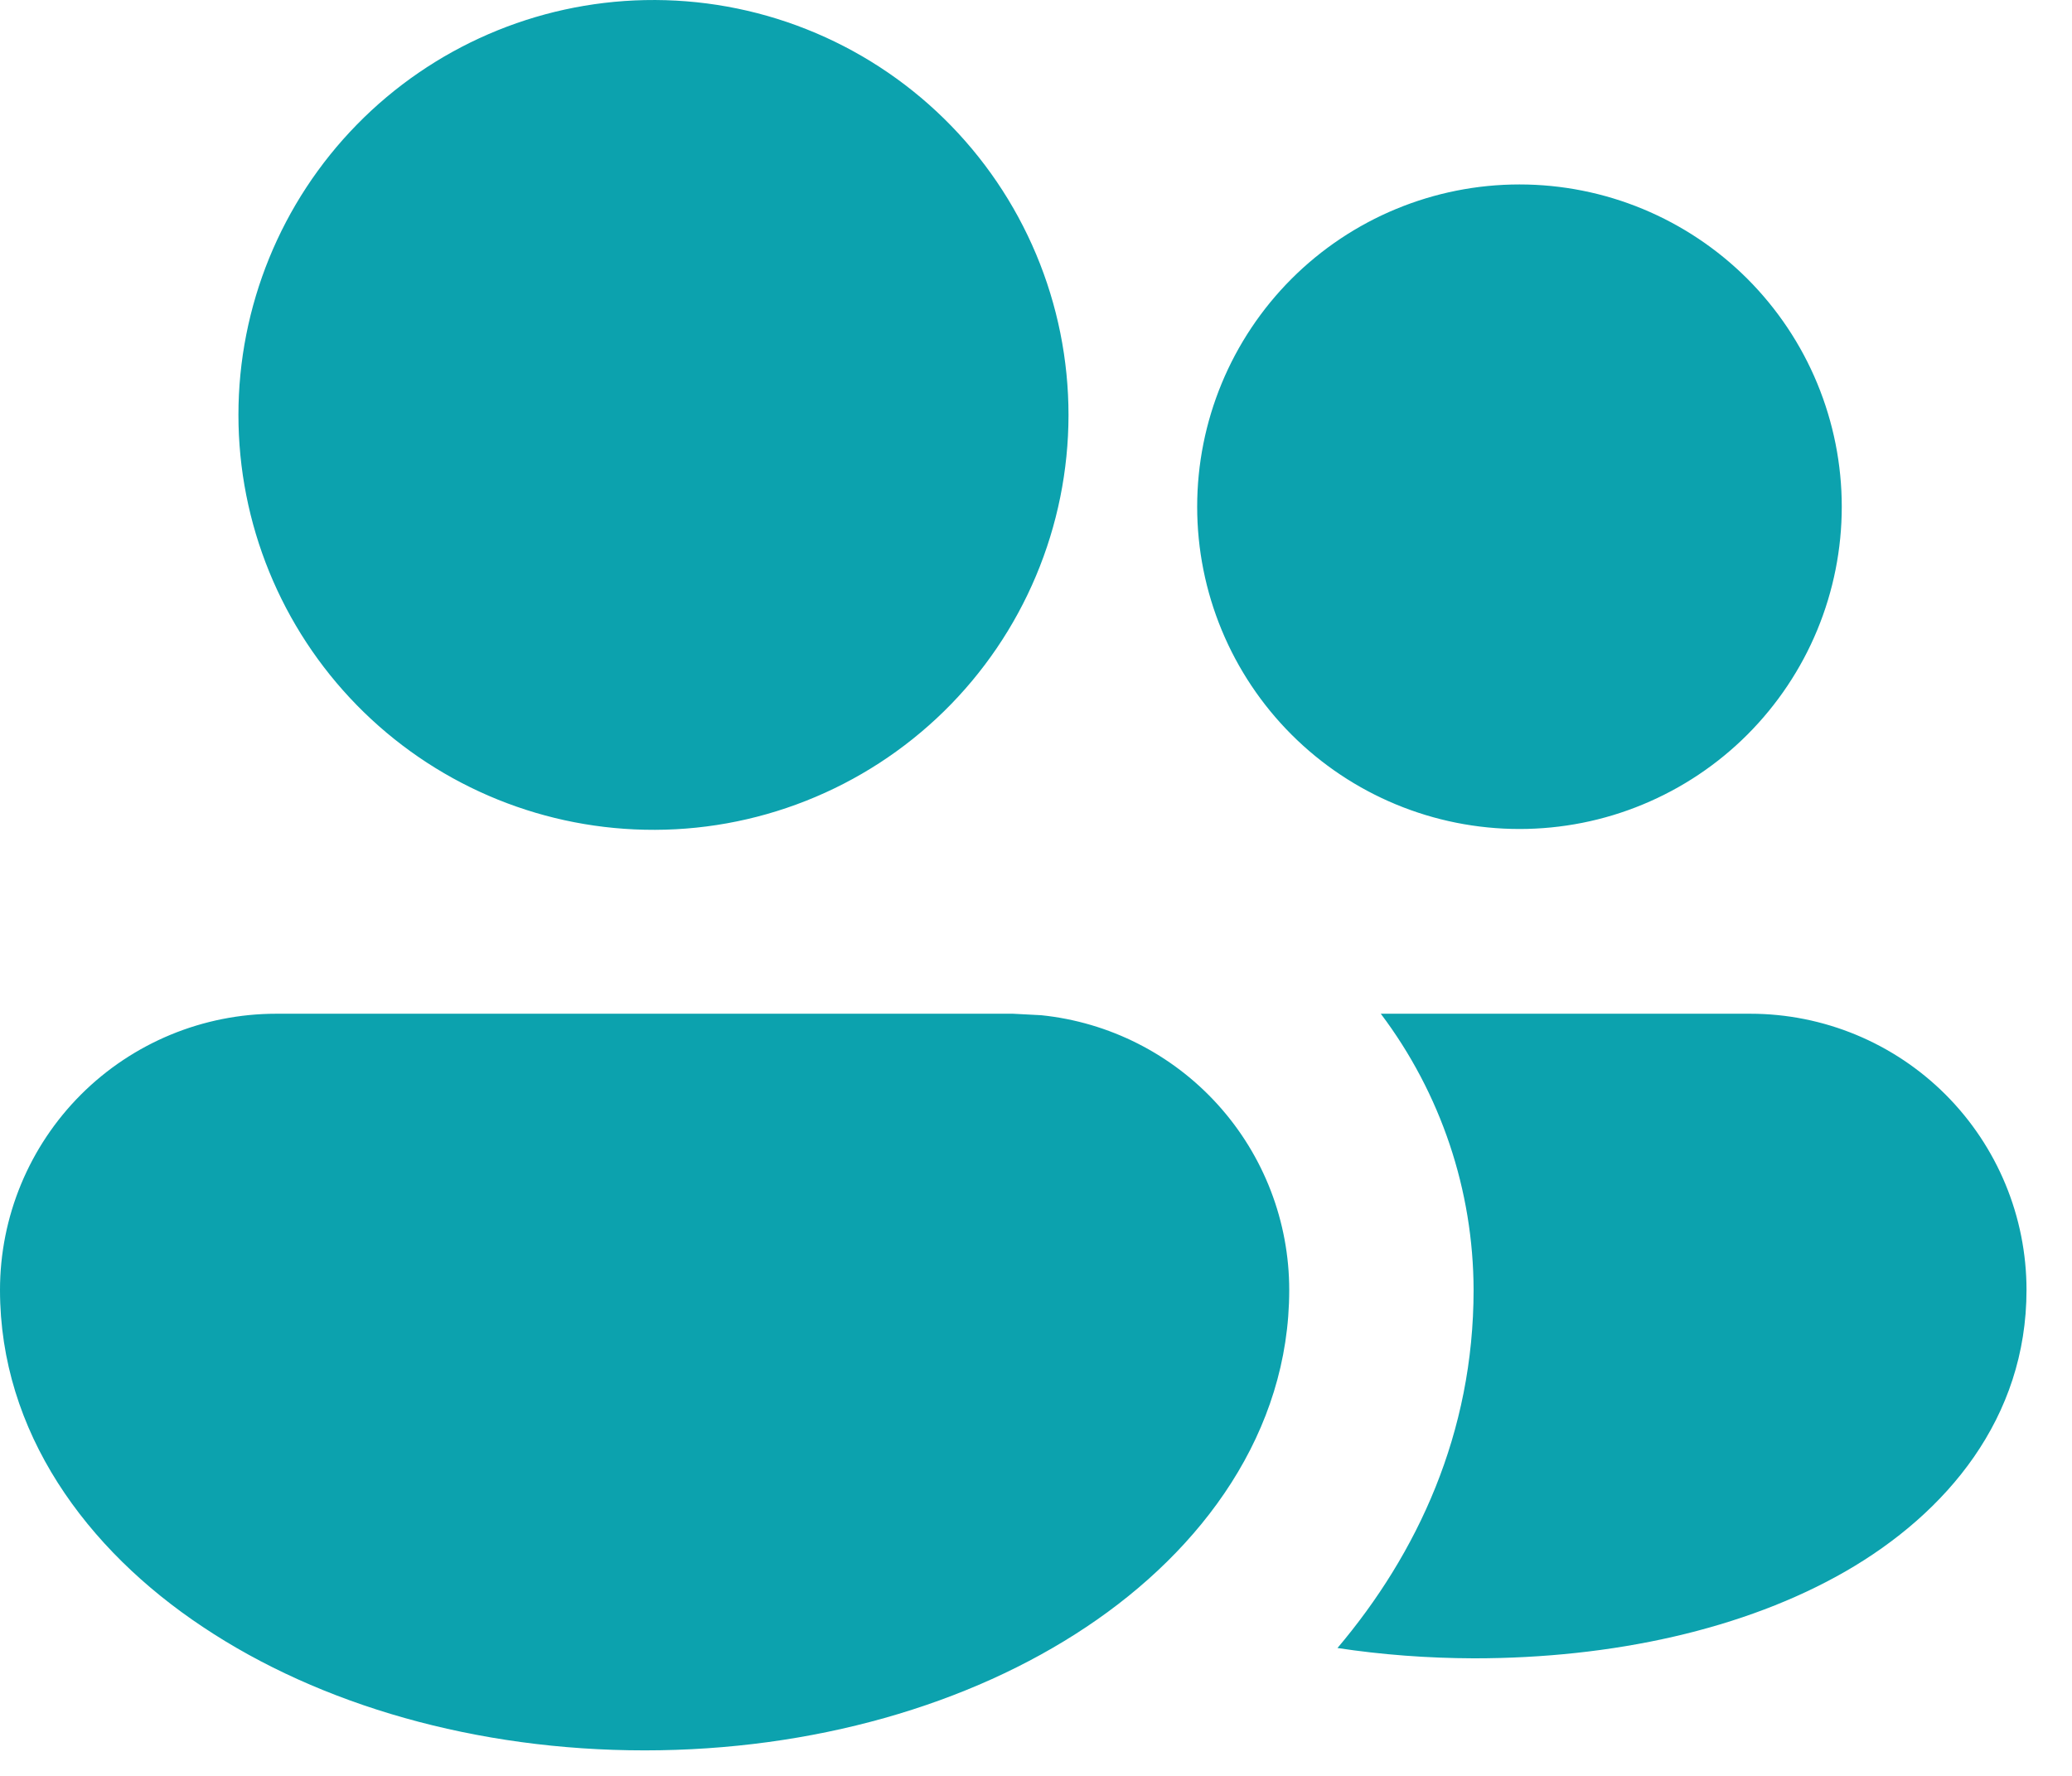<svg width="42" height="36" viewBox="0 0 42 36" fill="none" xmlns="http://www.w3.org/2000/svg">
<path d="M21.105 20.58C22.483 20.721 23.761 21.369 24.69 22.398C25.619 23.427 26.133 24.764 26.133 26.15C26.133 29.029 24.379 31.41 22.019 32.982C19.648 34.565 16.475 35.483 13.067 35.483C9.658 35.483 6.485 34.565 4.114 32.982C1.751 31.414 0 29.029 0 26.15C0 24.665 0.59 23.241 1.64 22.19C2.69 21.14 4.115 20.55 5.6 20.55H20.533L21.105 20.58ZM35.478 20.55C36.963 20.55 38.388 21.14 39.438 22.19C40.488 23.241 41.078 24.665 41.078 26.15C41.078 28.745 39.465 30.671 37.408 31.855C35.362 33.031 32.685 33.617 29.878 33.617C28.932 33.614 28.01 33.544 27.111 33.408C28.728 31.496 29.87 29.055 29.87 26.15C29.866 24.129 29.206 22.164 27.989 20.55H35.478ZM13.074 0.002C14.193 -0.021 15.306 0.179 16.347 0.592C17.387 1.004 18.335 1.62 19.135 2.404C19.934 3.187 20.57 4.123 21.003 5.155C21.436 6.187 21.659 7.295 21.659 8.415C21.658 9.534 21.434 10.643 21 11.674C20.566 12.706 19.93 13.641 19.13 14.424C18.329 15.207 17.381 15.822 16.34 16.233C15.299 16.645 14.186 16.845 13.067 16.82C10.867 16.774 8.773 15.868 7.234 14.296C5.695 12.724 4.833 10.611 4.833 8.411C4.833 6.211 5.695 4.098 7.234 2.526C8.773 0.954 10.867 0.048 13.067 0.002M30.8 3.739C31.658 3.739 32.508 3.908 33.3 4.236C34.093 4.565 34.813 5.046 35.42 5.652C36.026 6.259 36.508 6.979 36.836 7.772C37.164 8.565 37.333 9.414 37.333 10.272C37.333 11.13 37.164 11.98 36.836 12.772C36.508 13.565 36.026 14.285 35.42 14.892C34.813 15.499 34.093 15.98 33.3 16.308C32.508 16.637 31.658 16.805 30.8 16.805C29.067 16.805 27.405 16.117 26.18 14.892C24.955 13.667 24.267 12.005 24.267 10.272C24.267 8.539 24.955 6.878 26.18 5.652C27.405 4.427 29.067 3.739 30.8 3.739Z" fill="#0CA2AE"/>
</svg>
